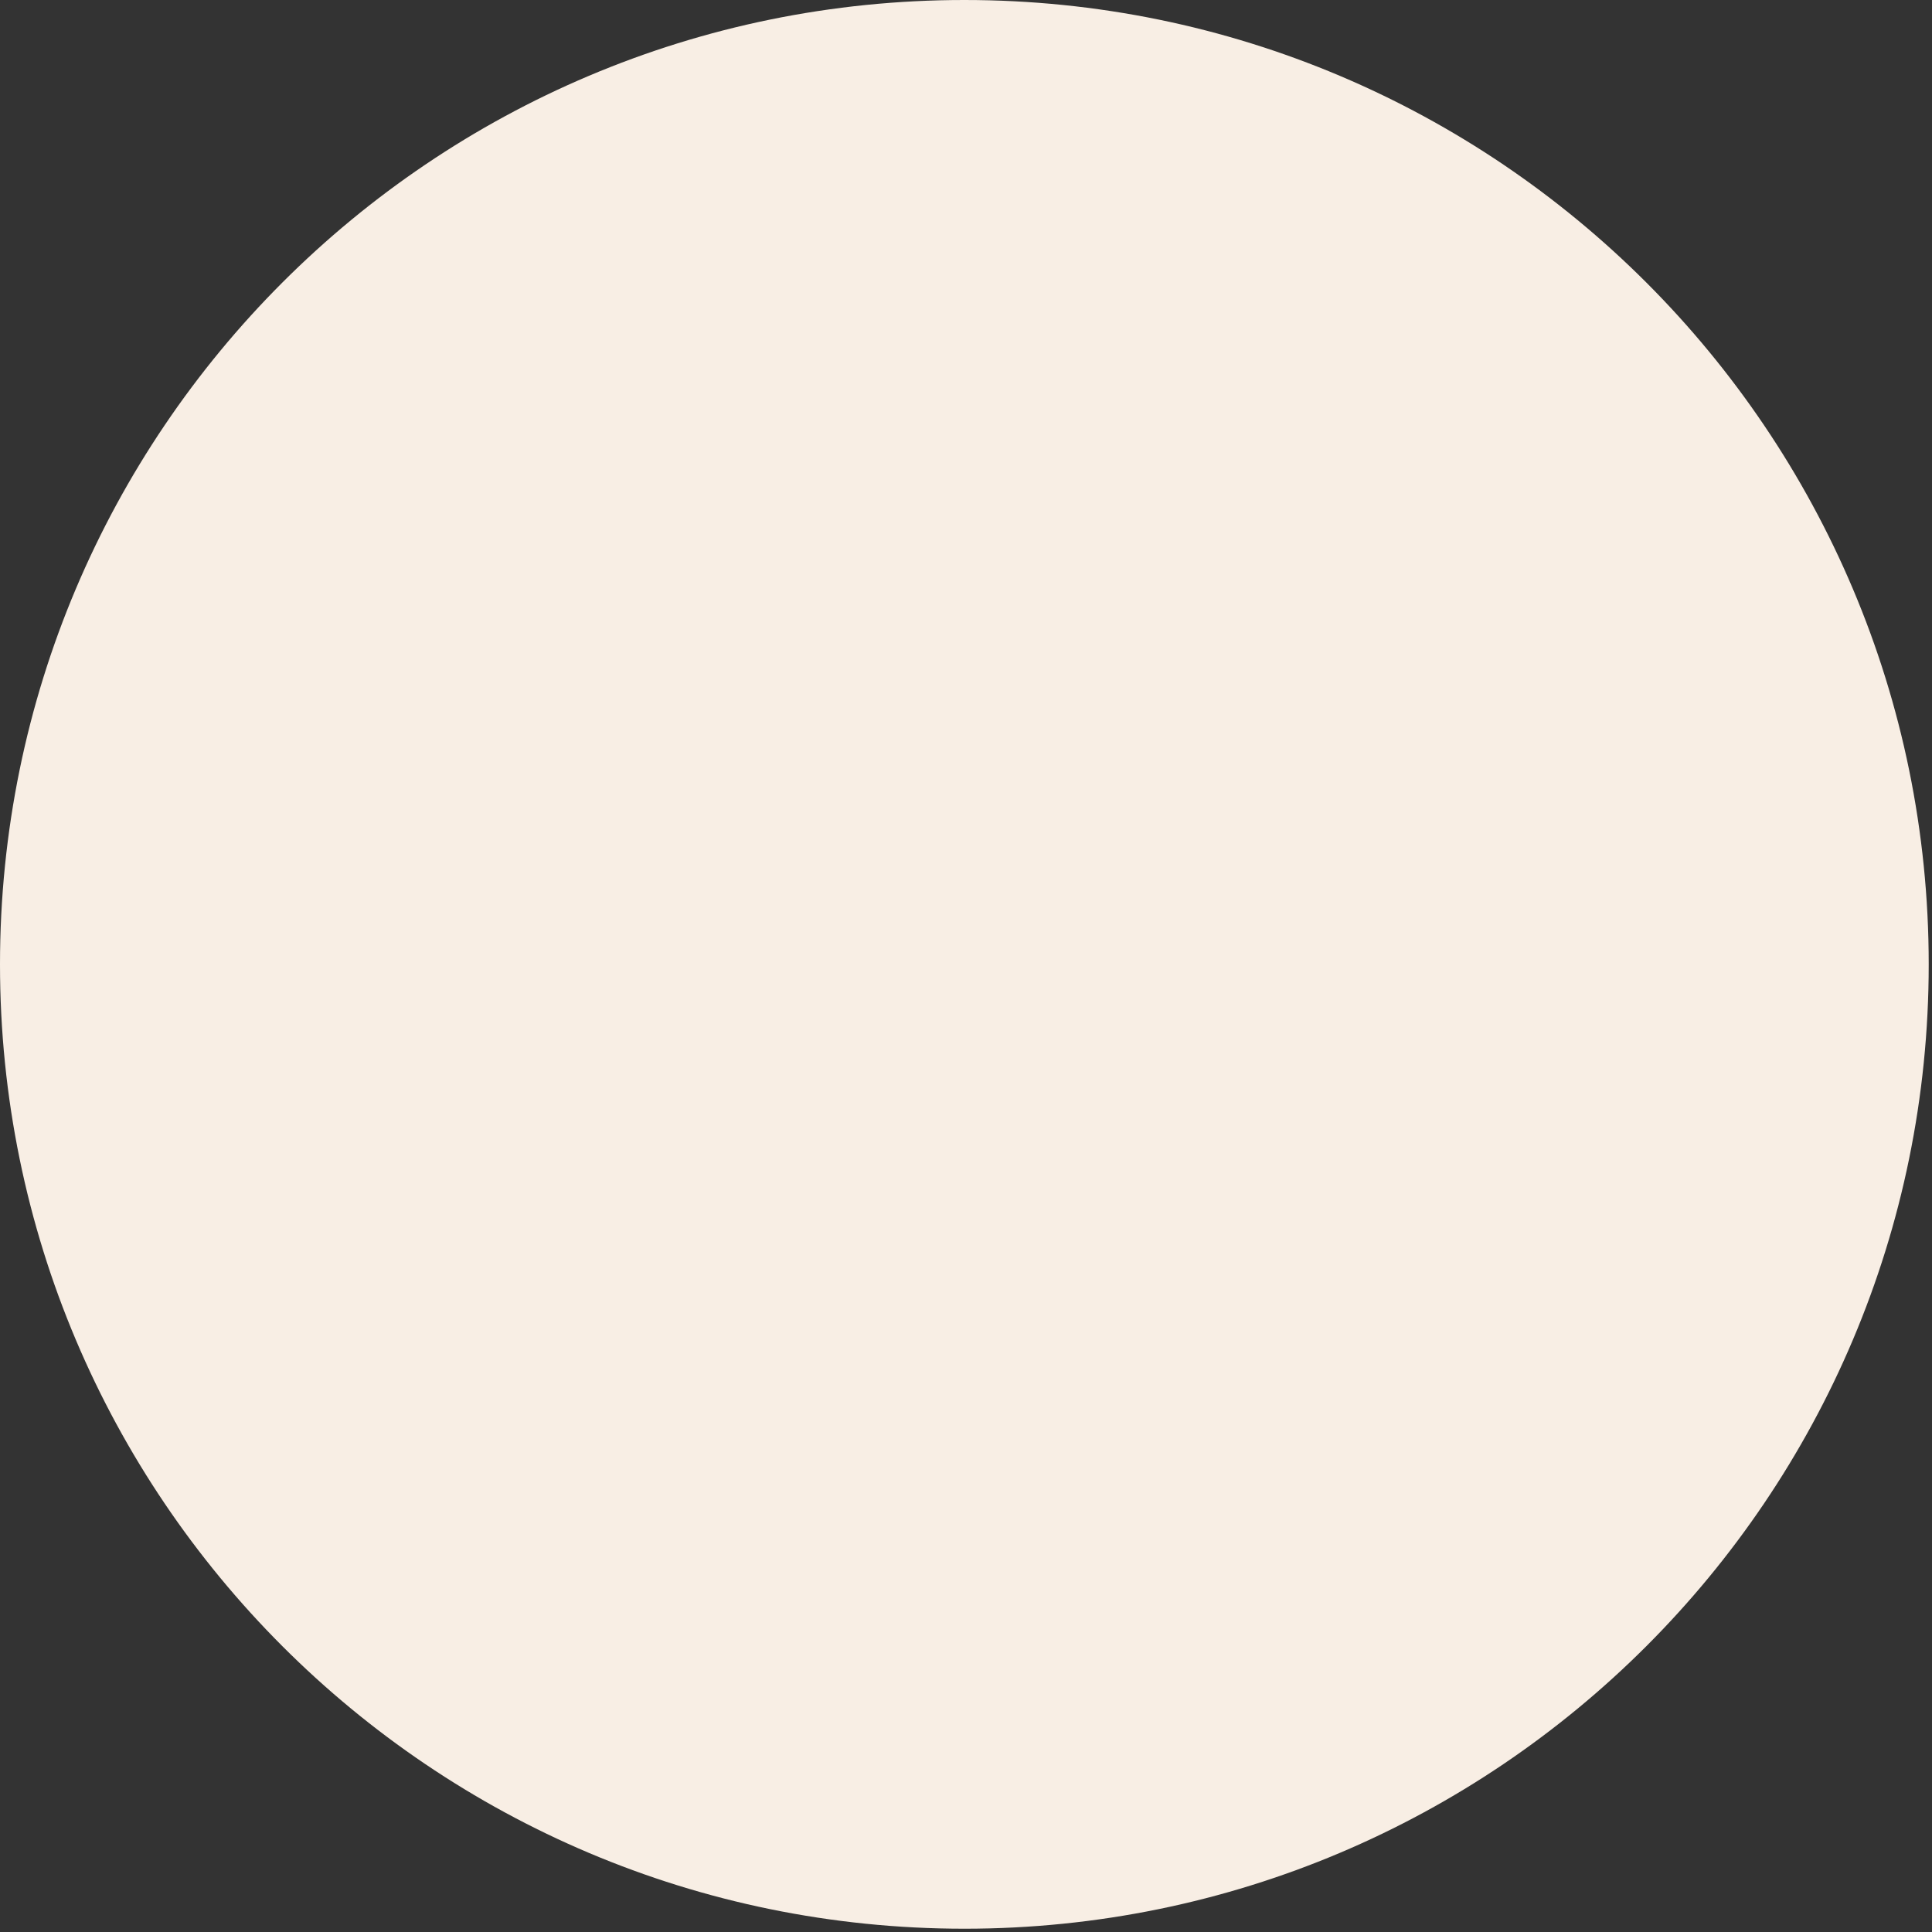 <svg width="518" height="518" fill="none" xmlns="http://www.w3.org/2000/svg"><rect width="100%" height="100%" fill="#333333" stroke="none"/><path d="M258.56 517.12c142.799 0 258.56-115.761 258.56-258.56S401.359 0 258.56 0 0 115.761 0 258.56s115.761 258.56 258.56 258.56Z" fill="#F8EEE4"/></svg>